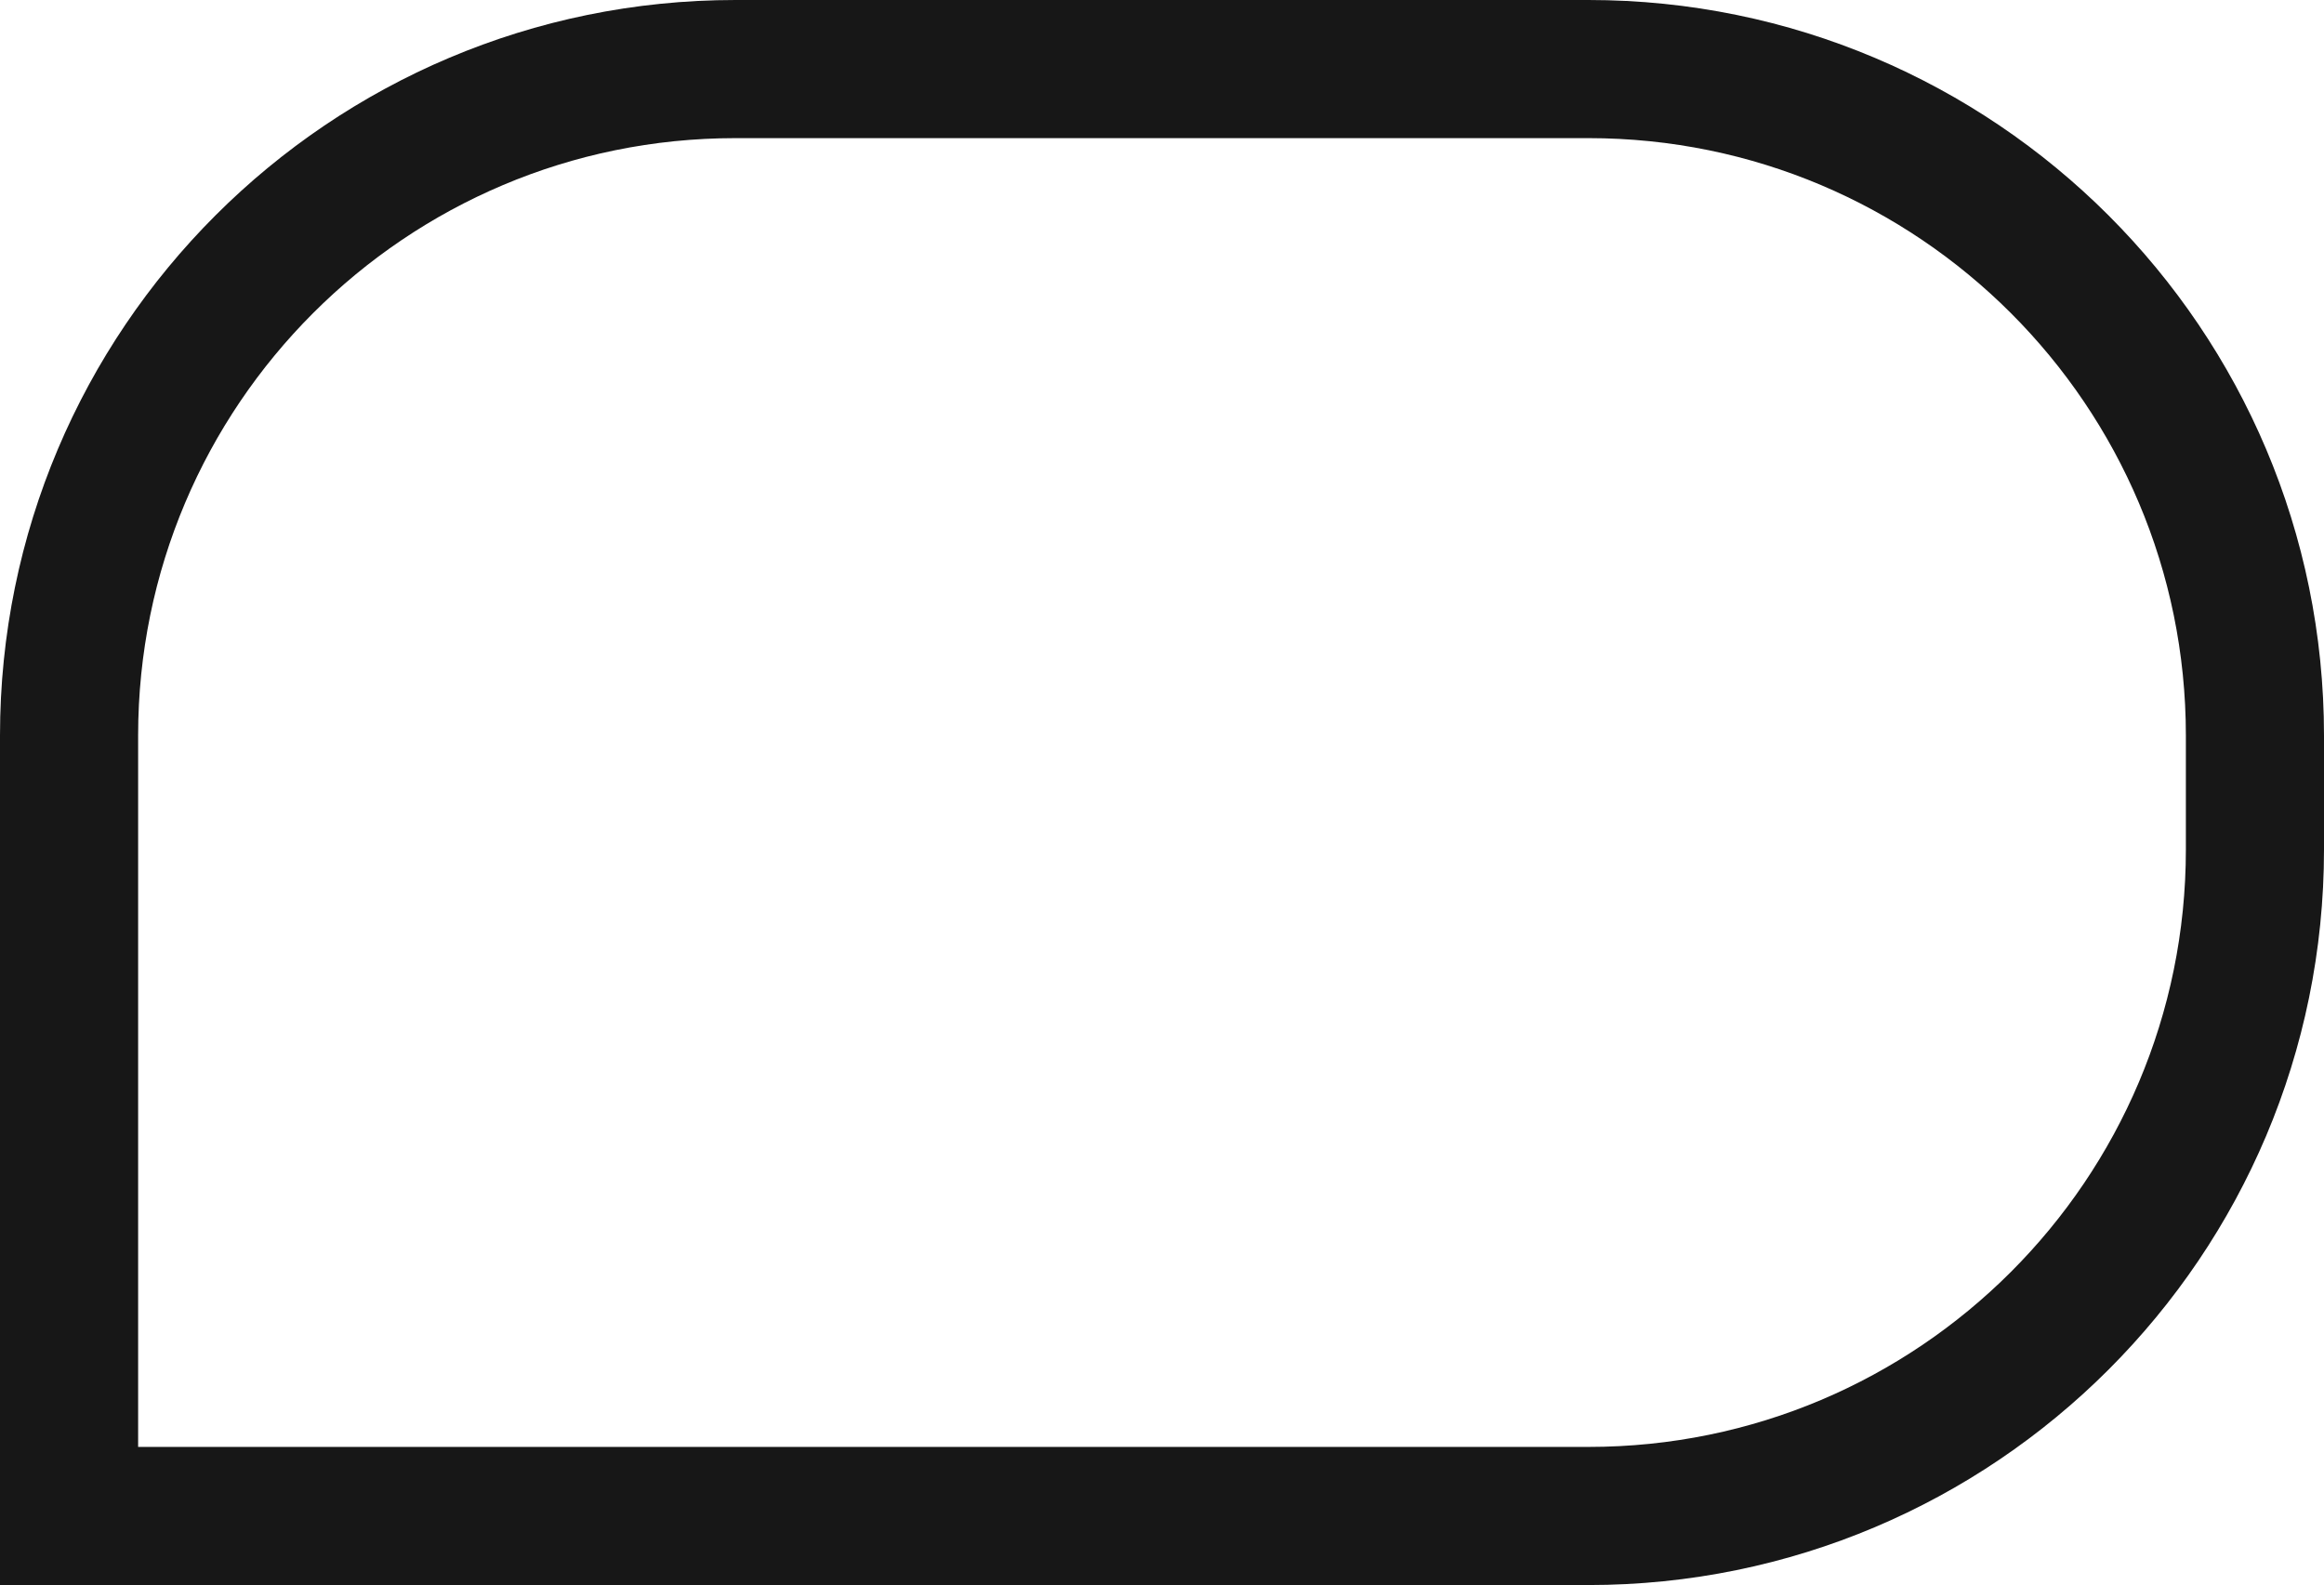 <?xml version="1.0" encoding="UTF-8"?> <svg xmlns="http://www.w3.org/2000/svg" width="673" height="459" viewBox="0 0 673 459" fill="none"> <path d="M213 20H460C566.591 20 653 106.409 653 213V246C653 352.591 566.591 439 460 439H20V213C20 106.409 106.409 20 213 20Z" stroke="#171717" stroke-width="40"></path> </svg> 